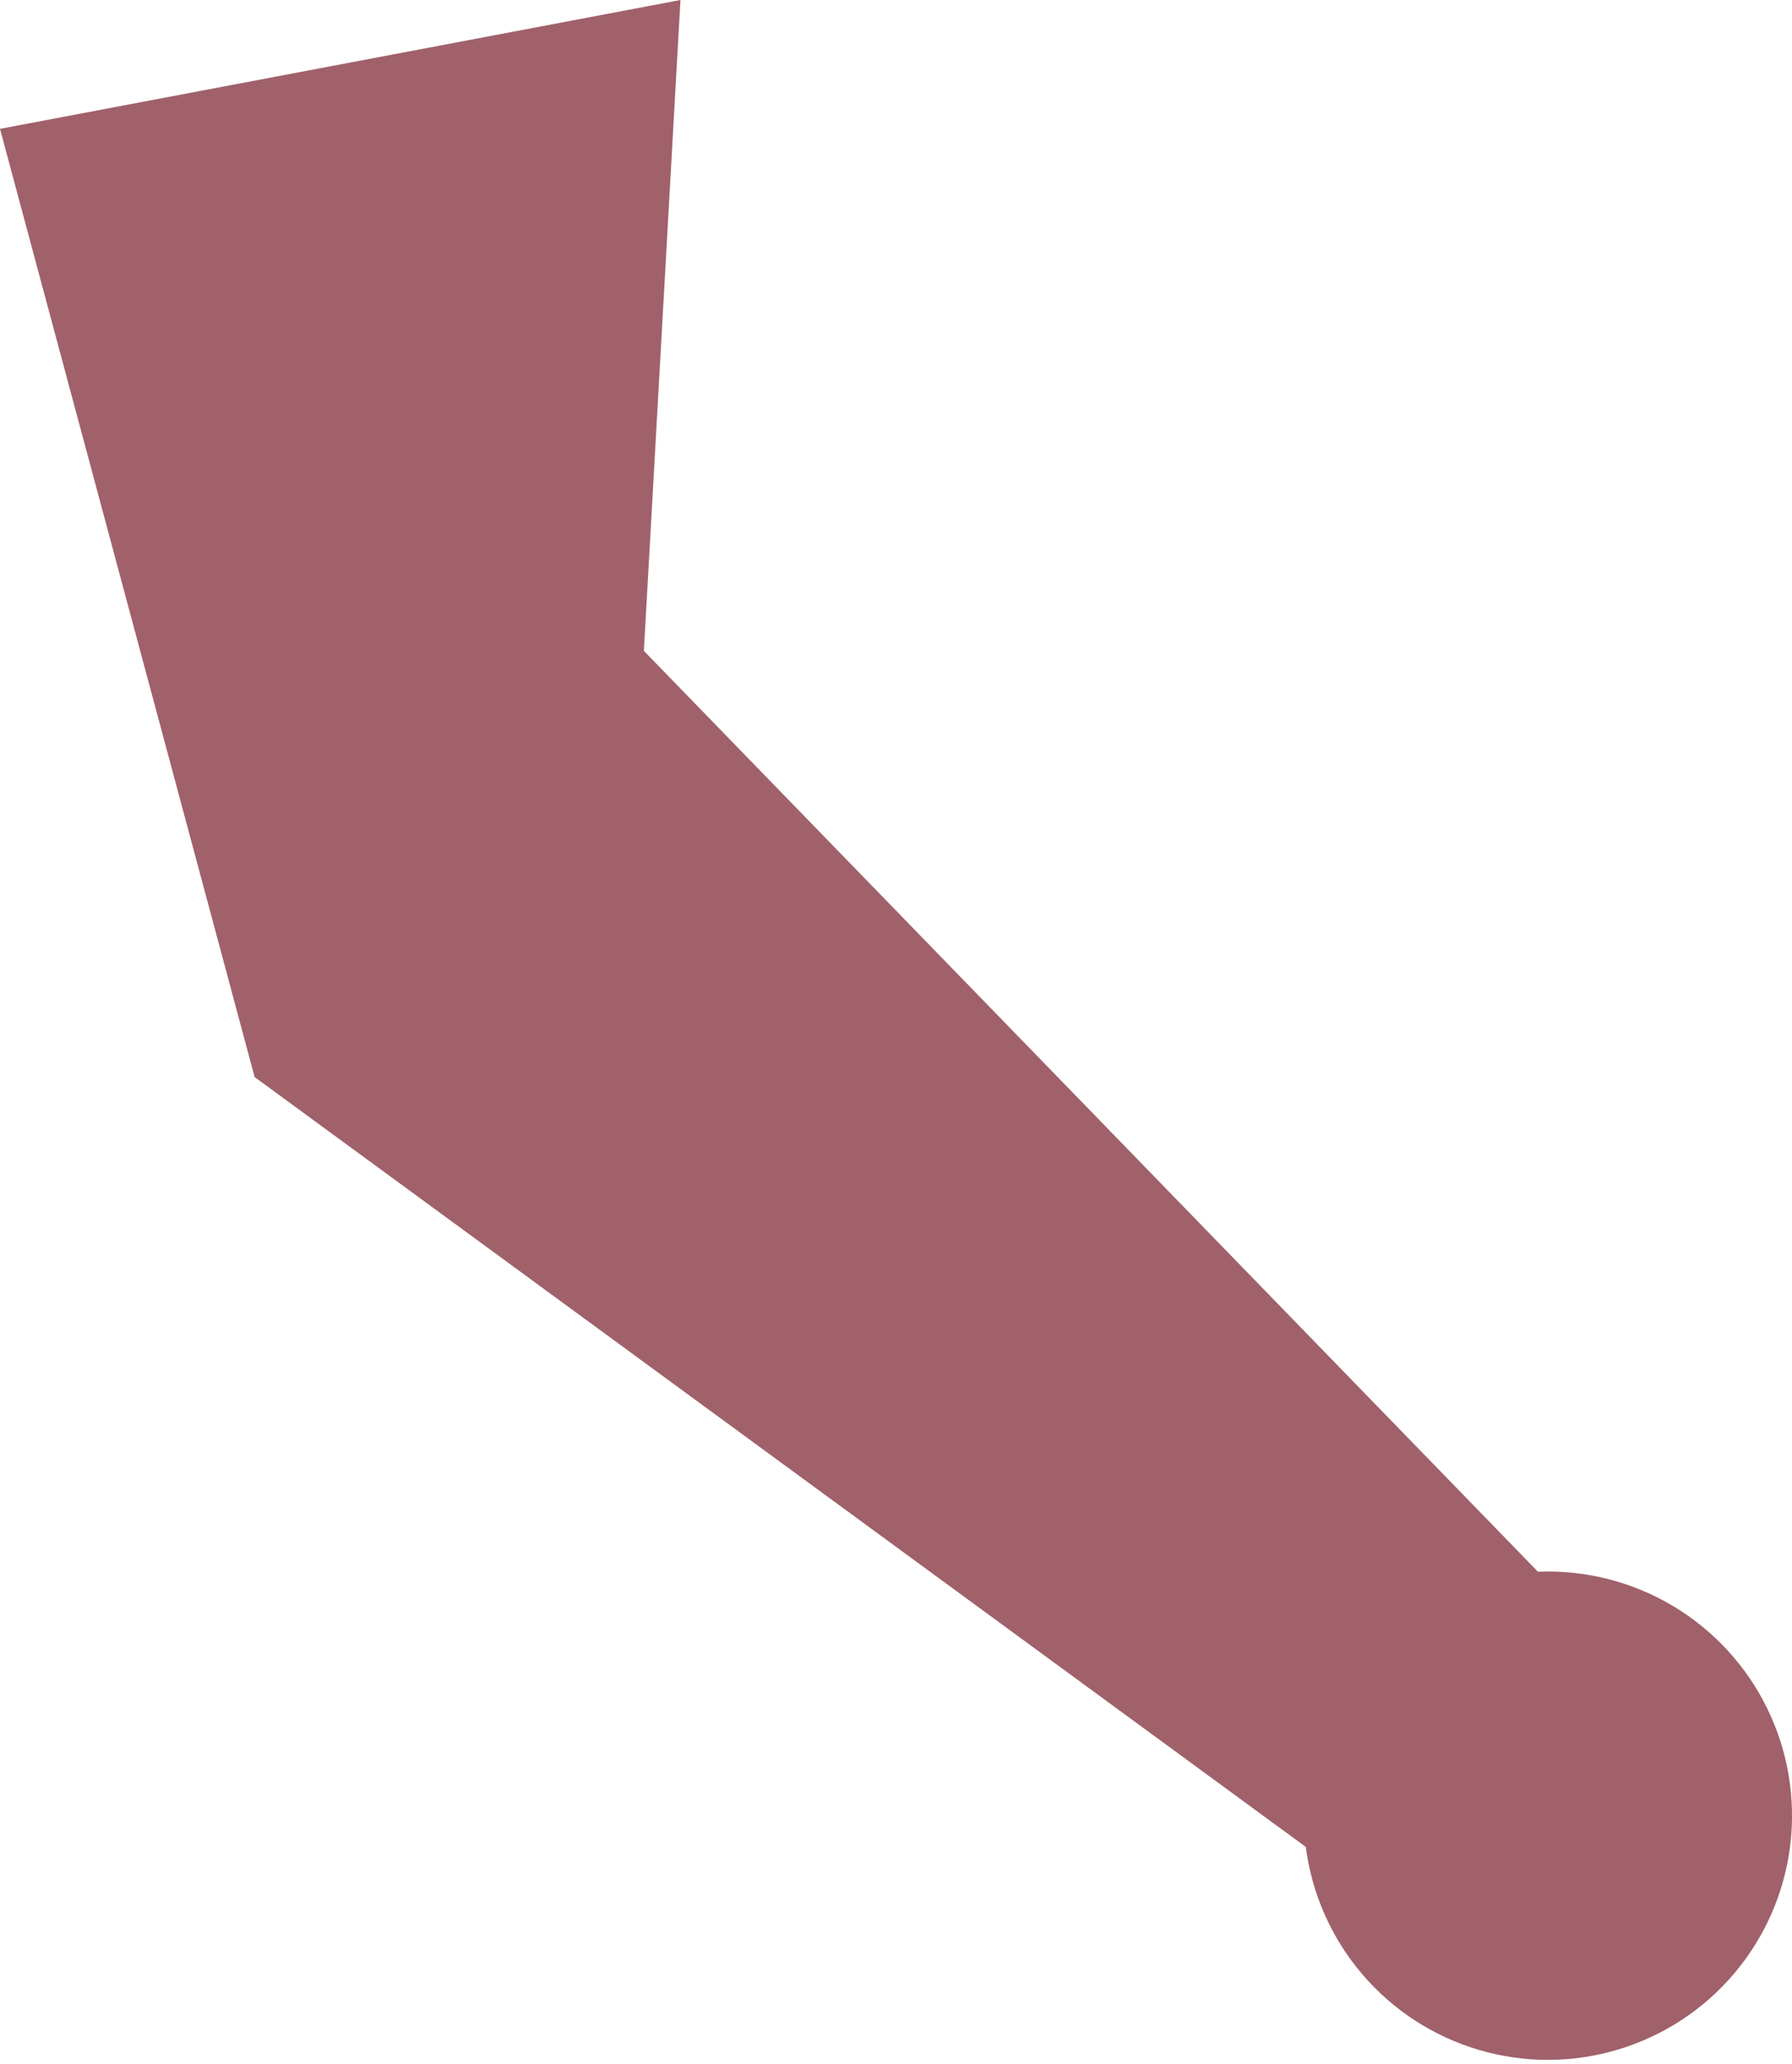 <?xml version="1.0" encoding="UTF-8"?> <svg xmlns="http://www.w3.org/2000/svg" width="172" height="198" viewBox="0 0 172 198" fill="none"> <path d="M24.441 103.328L0 12.361L65.312 0L61.8 62.439L147.614 150.78C152.157 150.594 156.656 151.734 160.563 154.06C164.469 156.387 167.614 159.799 169.614 163.882C171.614 167.964 172.382 172.54 171.826 177.052C171.269 181.563 169.412 185.816 166.48 189.29C163.548 192.765 159.668 195.311 155.314 196.619C150.959 197.927 146.318 197.941 141.956 196.657C137.594 195.374 133.7 192.849 130.749 189.391C127.797 185.934 125.916 181.692 125.334 177.183L24.441 103.328Z" fill="#A0616A"></path> </svg> 